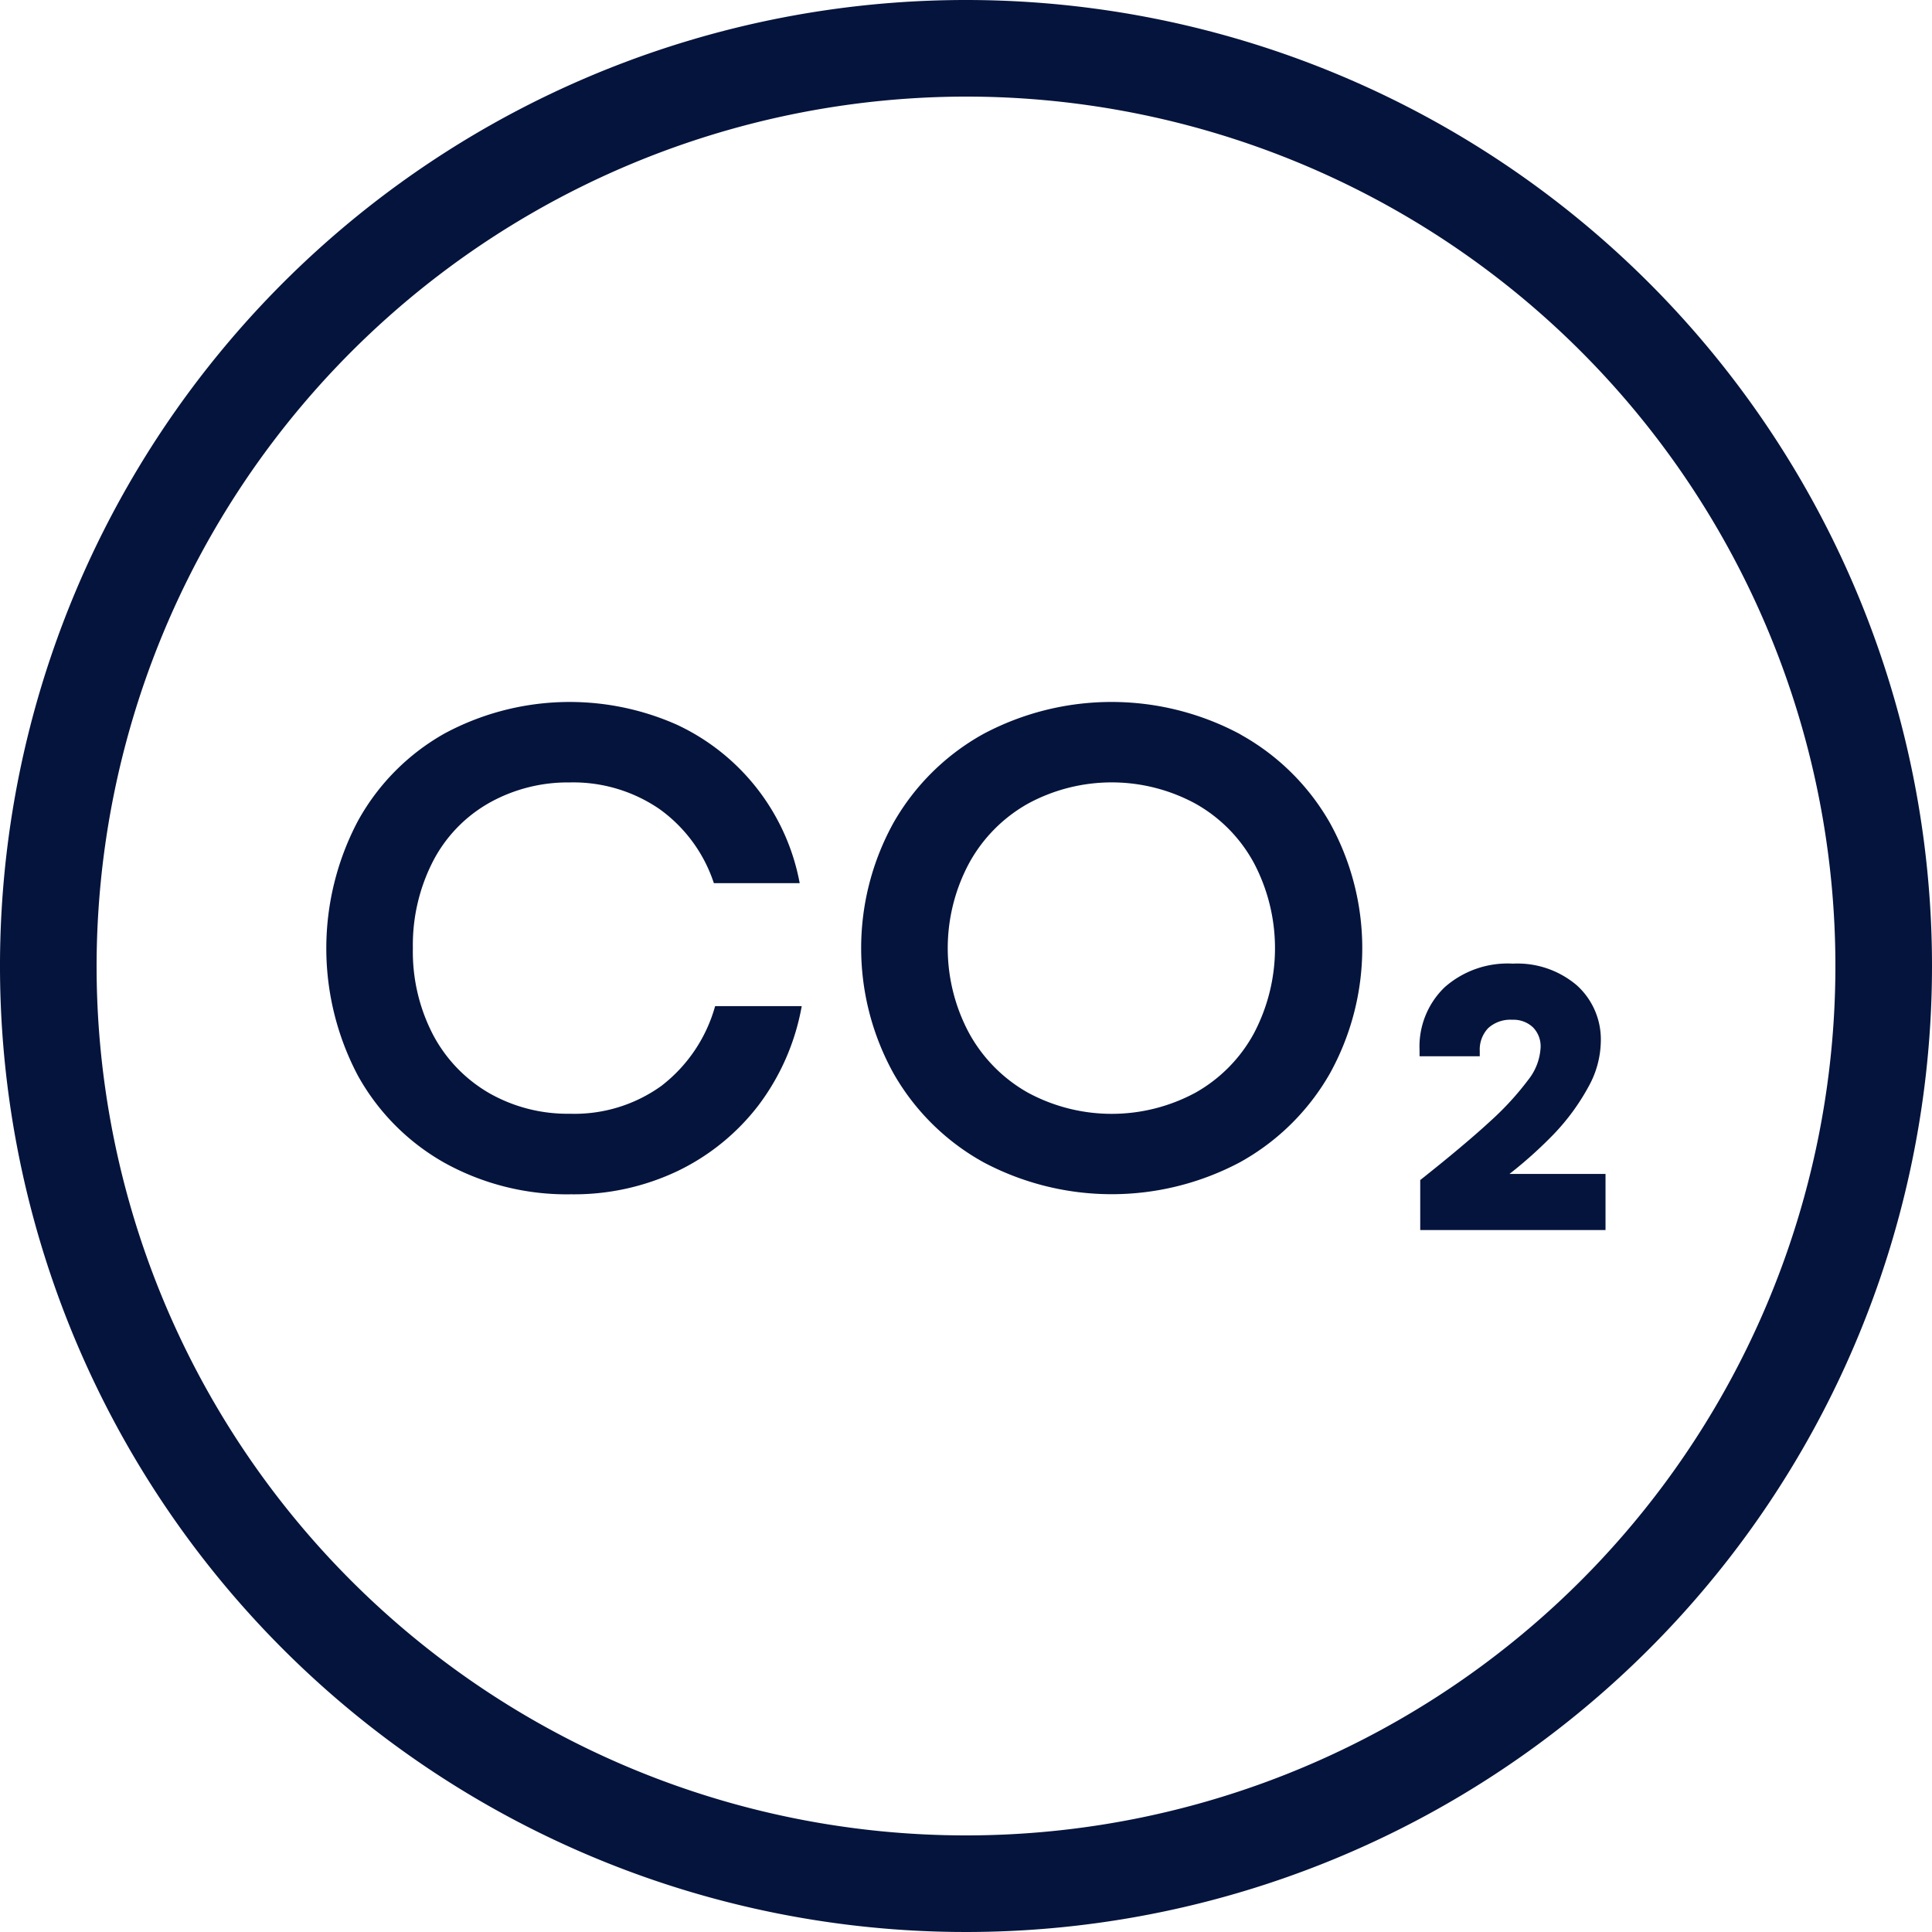 <?xml version="1.0" encoding="UTF-8"?>
<svg xmlns="http://www.w3.org/2000/svg" xmlns:xlink="http://www.w3.org/1999/xlink" id="Icon_3" data-name="Icon 3" width="97.346" height="97.346" viewBox="0 0 97.346 97.346">
  <defs>
    <clipPath id="clip-path">
      <rect id="Rechteck_11" data-name="Rechteck 11" width="97.346" height="97.346" fill="#05143c"></rect>
    </clipPath>
  </defs>
  <g id="Gruppe_3" data-name="Gruppe 3" clip-path="url(#clip-path)">
    <path id="Pfad_6" data-name="Pfad 6" d="M42.331,73.995a7.5,7.5,0,0,1-4.649,1.426,7.967,7.967,0,0,1-4.054-1.036A7.367,7.367,0,0,1,30.8,71.452a9.076,9.076,0,0,1-1.022-4.378,9.233,9.233,0,0,1,1.008-4.363,7.16,7.16,0,0,1,2.828-2.947,8.09,8.09,0,0,1,4.068-1.036,7.684,7.684,0,0,1,4.5,1.326,7.45,7.45,0,0,1,2.762,3.75h4.325a11.037,11.037,0,0,0-6.2-7.99,13.308,13.308,0,0,0-11.684.442A11.309,11.309,0,0,0,27,60.686a13.725,13.725,0,0,0,0,12.8,11.355,11.355,0,0,0,4.378,4.411,12.705,12.705,0,0,0,6.37,1.583A12.149,12.149,0,0,0,43.134,78.3,11.309,11.309,0,0,0,47.189,75a11.7,11.7,0,0,0,2.182-5H45.007a7.656,7.656,0,0,1-2.676,3.993" transform="translate(-8.975 -19.304)" fill="#05143c"></path>
    <path id="Pfad_7" data-name="Pfad 7" d="M86.152,56.289a13.739,13.739,0,0,0-12.929,0,11.778,11.778,0,0,0-4.516,4.463,13.041,13.041,0,0,0,0,12.643,11.775,11.775,0,0,0,4.516,4.464,13.776,13.776,0,0,0,12.948,0A11.775,11.775,0,0,0,90.686,73.4a13.036,13.036,0,0,0,0-12.643,11.73,11.73,0,0,0-4.534-4.463m.717,15.063a7.574,7.574,0,0,1-2.947,3,8.884,8.884,0,0,1-8.451,0,7.675,7.675,0,0,1-2.962-3,9.057,9.057,0,0,1,0-8.556A7.634,7.634,0,0,1,75.471,59.8a8.846,8.846,0,0,1,8.451,0A7.534,7.534,0,0,1,86.869,62.8a9.2,9.2,0,0,1,0,8.556" transform="translate(-23.682 -19.304)" fill="#05143c"></path>
    <path id="Pfad_8" data-name="Pfad 8" d="M115.1,85.649a21.9,21.9,0,0,0,2.2-1.972,11.176,11.176,0,0,0,1.8-2.458,4.822,4.822,0,0,0,.6-2.215,3.669,3.669,0,0,0-1.212-2.861,4.614,4.614,0,0,0-3.218-1.089,4.788,4.788,0,0,0-3.442,1.194,4.144,4.144,0,0,0-1.26,3.165v.309h3.033v-.271a1.568,1.568,0,0,1,.423-1.146,1.657,1.657,0,0,1,1.212-.423,1.433,1.433,0,0,1,1.041.376,1.356,1.356,0,0,1,.39,1.021,2.86,2.86,0,0,1-.613,1.617,14.684,14.684,0,0,1-1.906,2.082q-1.3,1.2-3.546,2.98v2.519h9.336V85.649Z" transform="translate(-39.042 -26.5)" fill="#05143c"></path>
    <path id="Pfad_9" data-name="Pfad 9" d="M48.673,4.867A43.806,43.806,0,1,1,4.867,48.673,43.855,43.855,0,0,1,48.673,4.867m0-4.867A48.673,48.673,0,1,0,97.346,48.673,48.673,48.673,0,0,0,48.673,0" fill="#05143c"></path>
  </g>
</svg>
